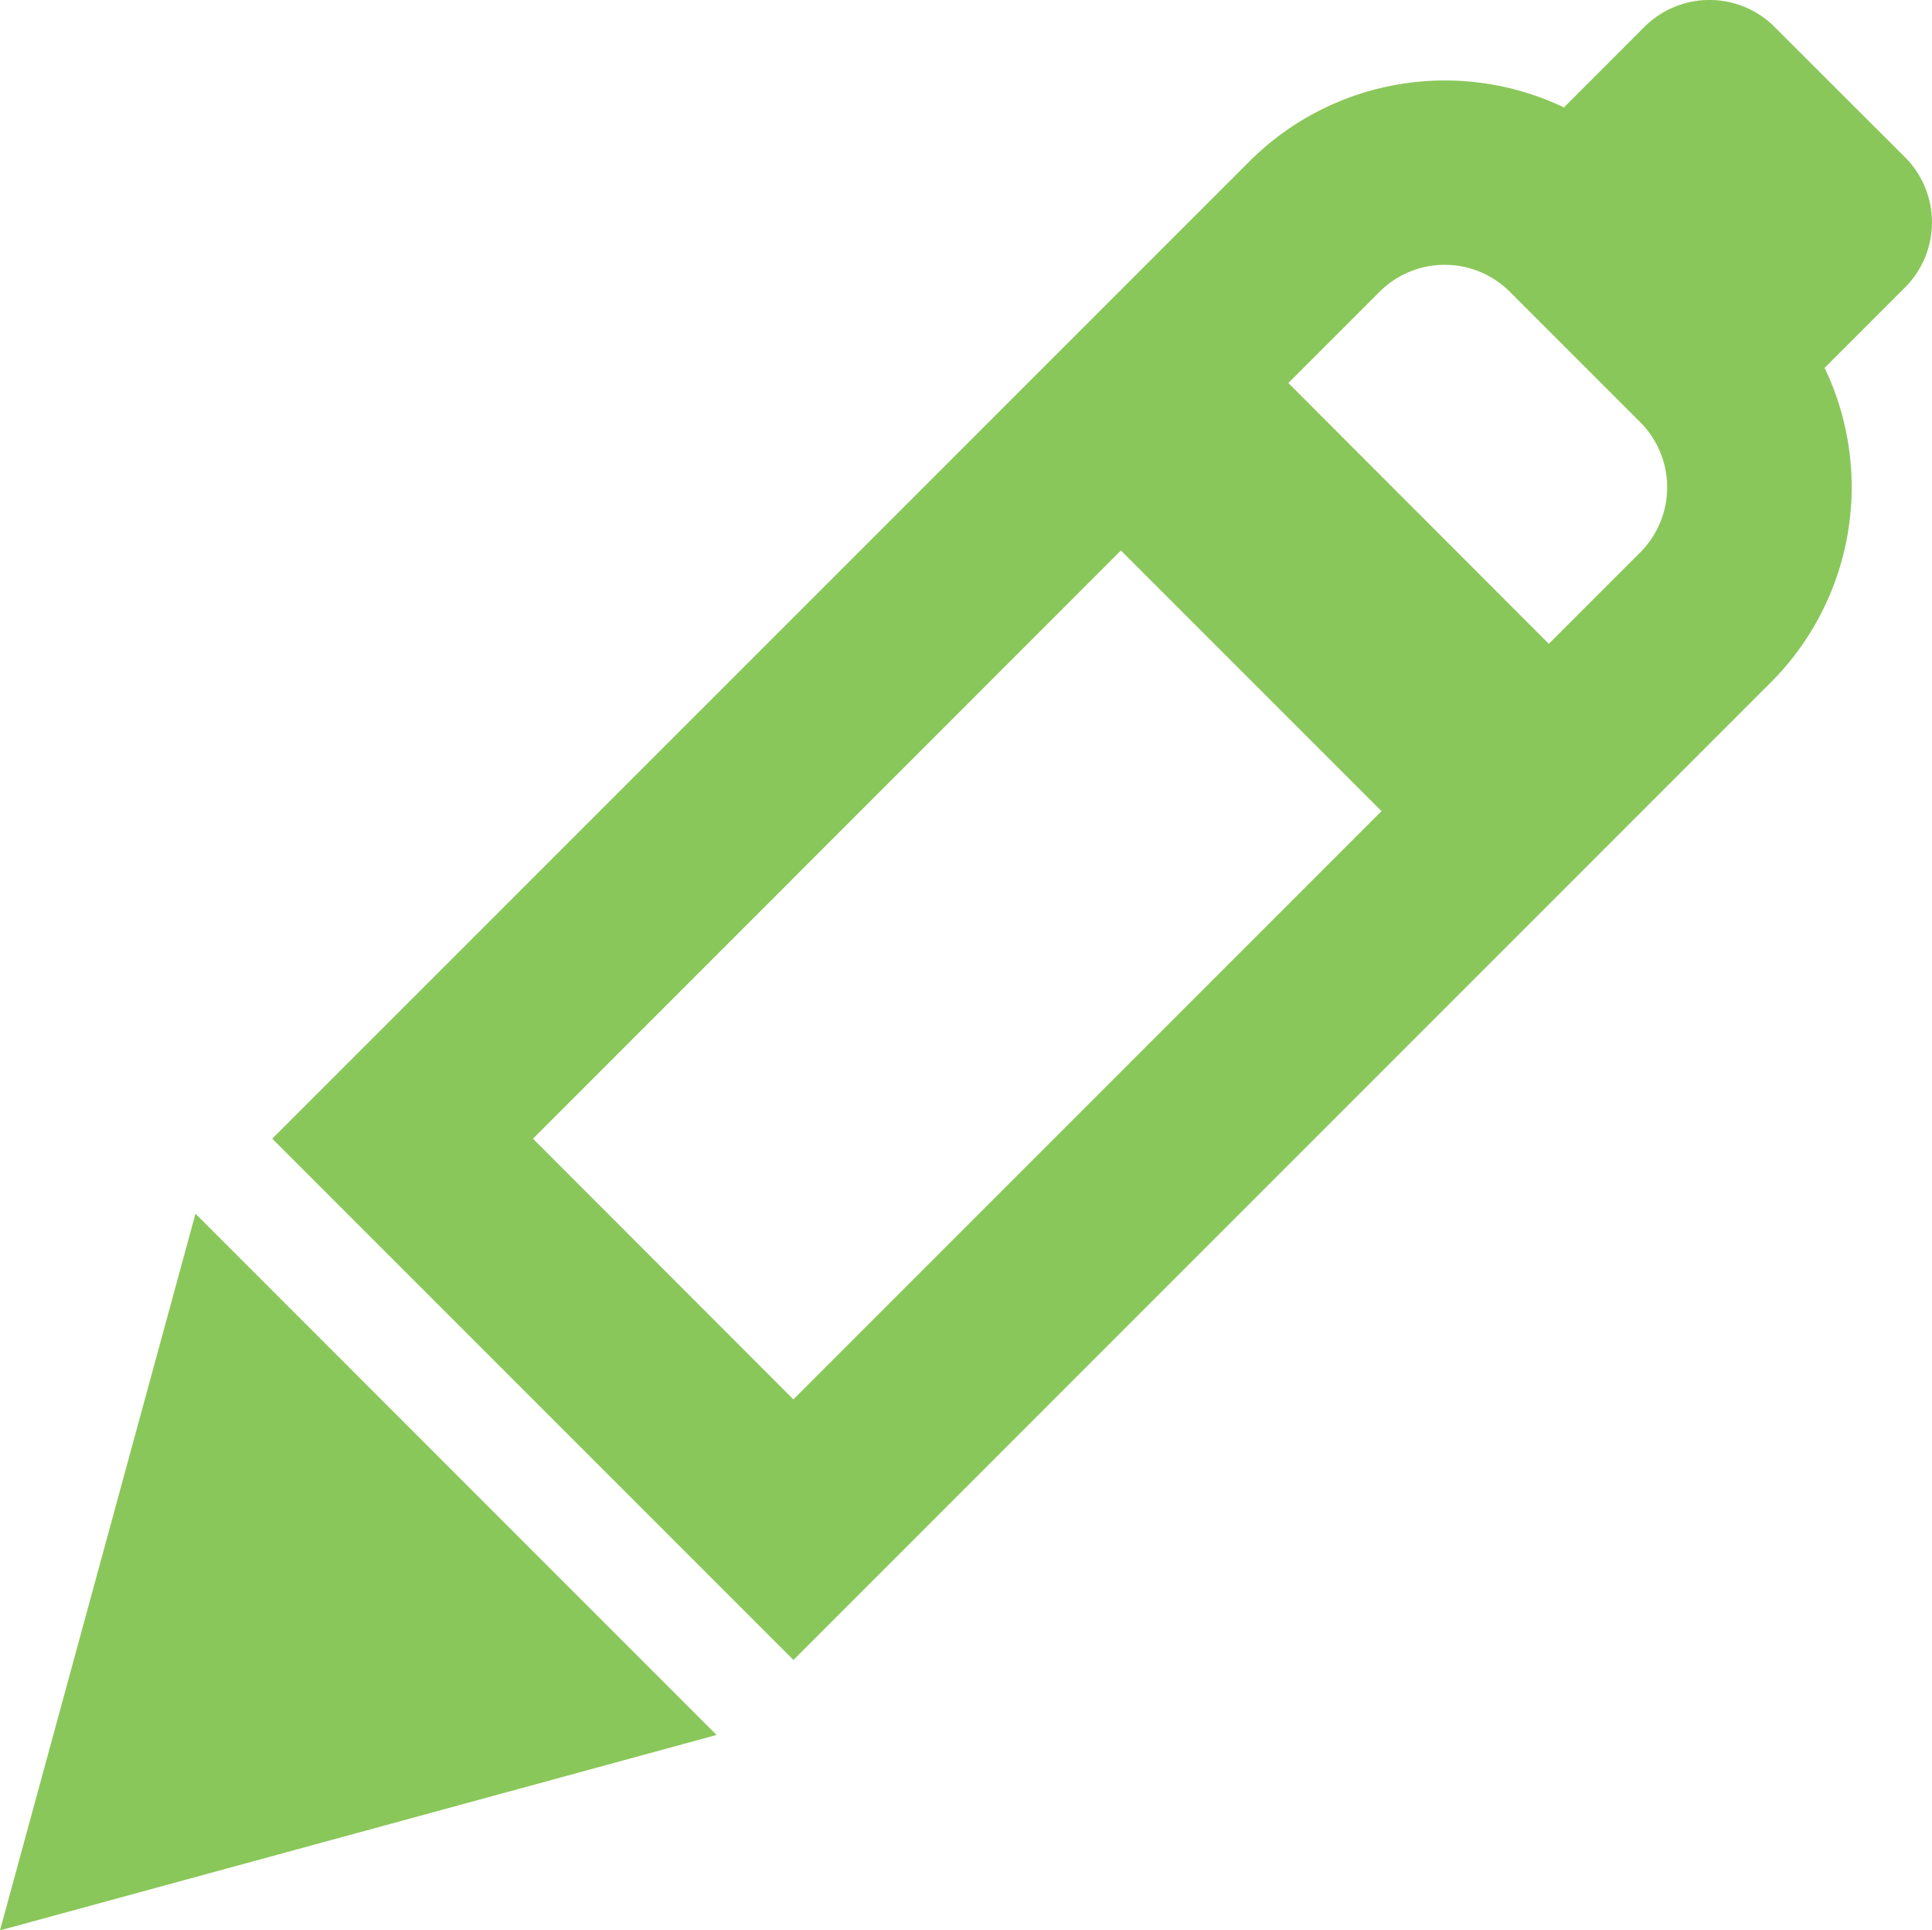 <svg xmlns="http://www.w3.org/2000/svg" width="59.355" height="59.295" viewBox="0 0 59.355 59.295">
  <g id="pen" transform="translate(-3 -3)">
    <path id="パス_457" data-name="パス 457" d="M53.591,3.83a2.83,2.83,0,0,0-4.006,0L47.118,6.3a8.495,8.495,0,0,0-9.666,1.66L7.433,37.977,23.445,53.989,53.467,23.967A8.486,8.486,0,0,0,55.125,14.3l2.47-2.47a2.83,2.83,0,0,0,0-4l-4.006-4ZM41.512,27.916,23.443,45.985l-8-8.008L33.506,19.91l8.008,8.008Zm5.145-5.145,2.8-2.8a2.83,2.83,0,0,0,0-4.006l-4-4a2.83,2.83,0,0,0-4.006,0l-2.8,2.8,8,8.01Z" transform="translate(3.931 0)" fill="#8ac75a" fill-rule="evenodd"/>
    <path id="パス_458" data-name="パス 458" d="M3,44.772,9.006,22.758,25.014,38.77Z" transform="translate(0 17.523)" fill="#8ac75a"/>
  </g>
</svg>
